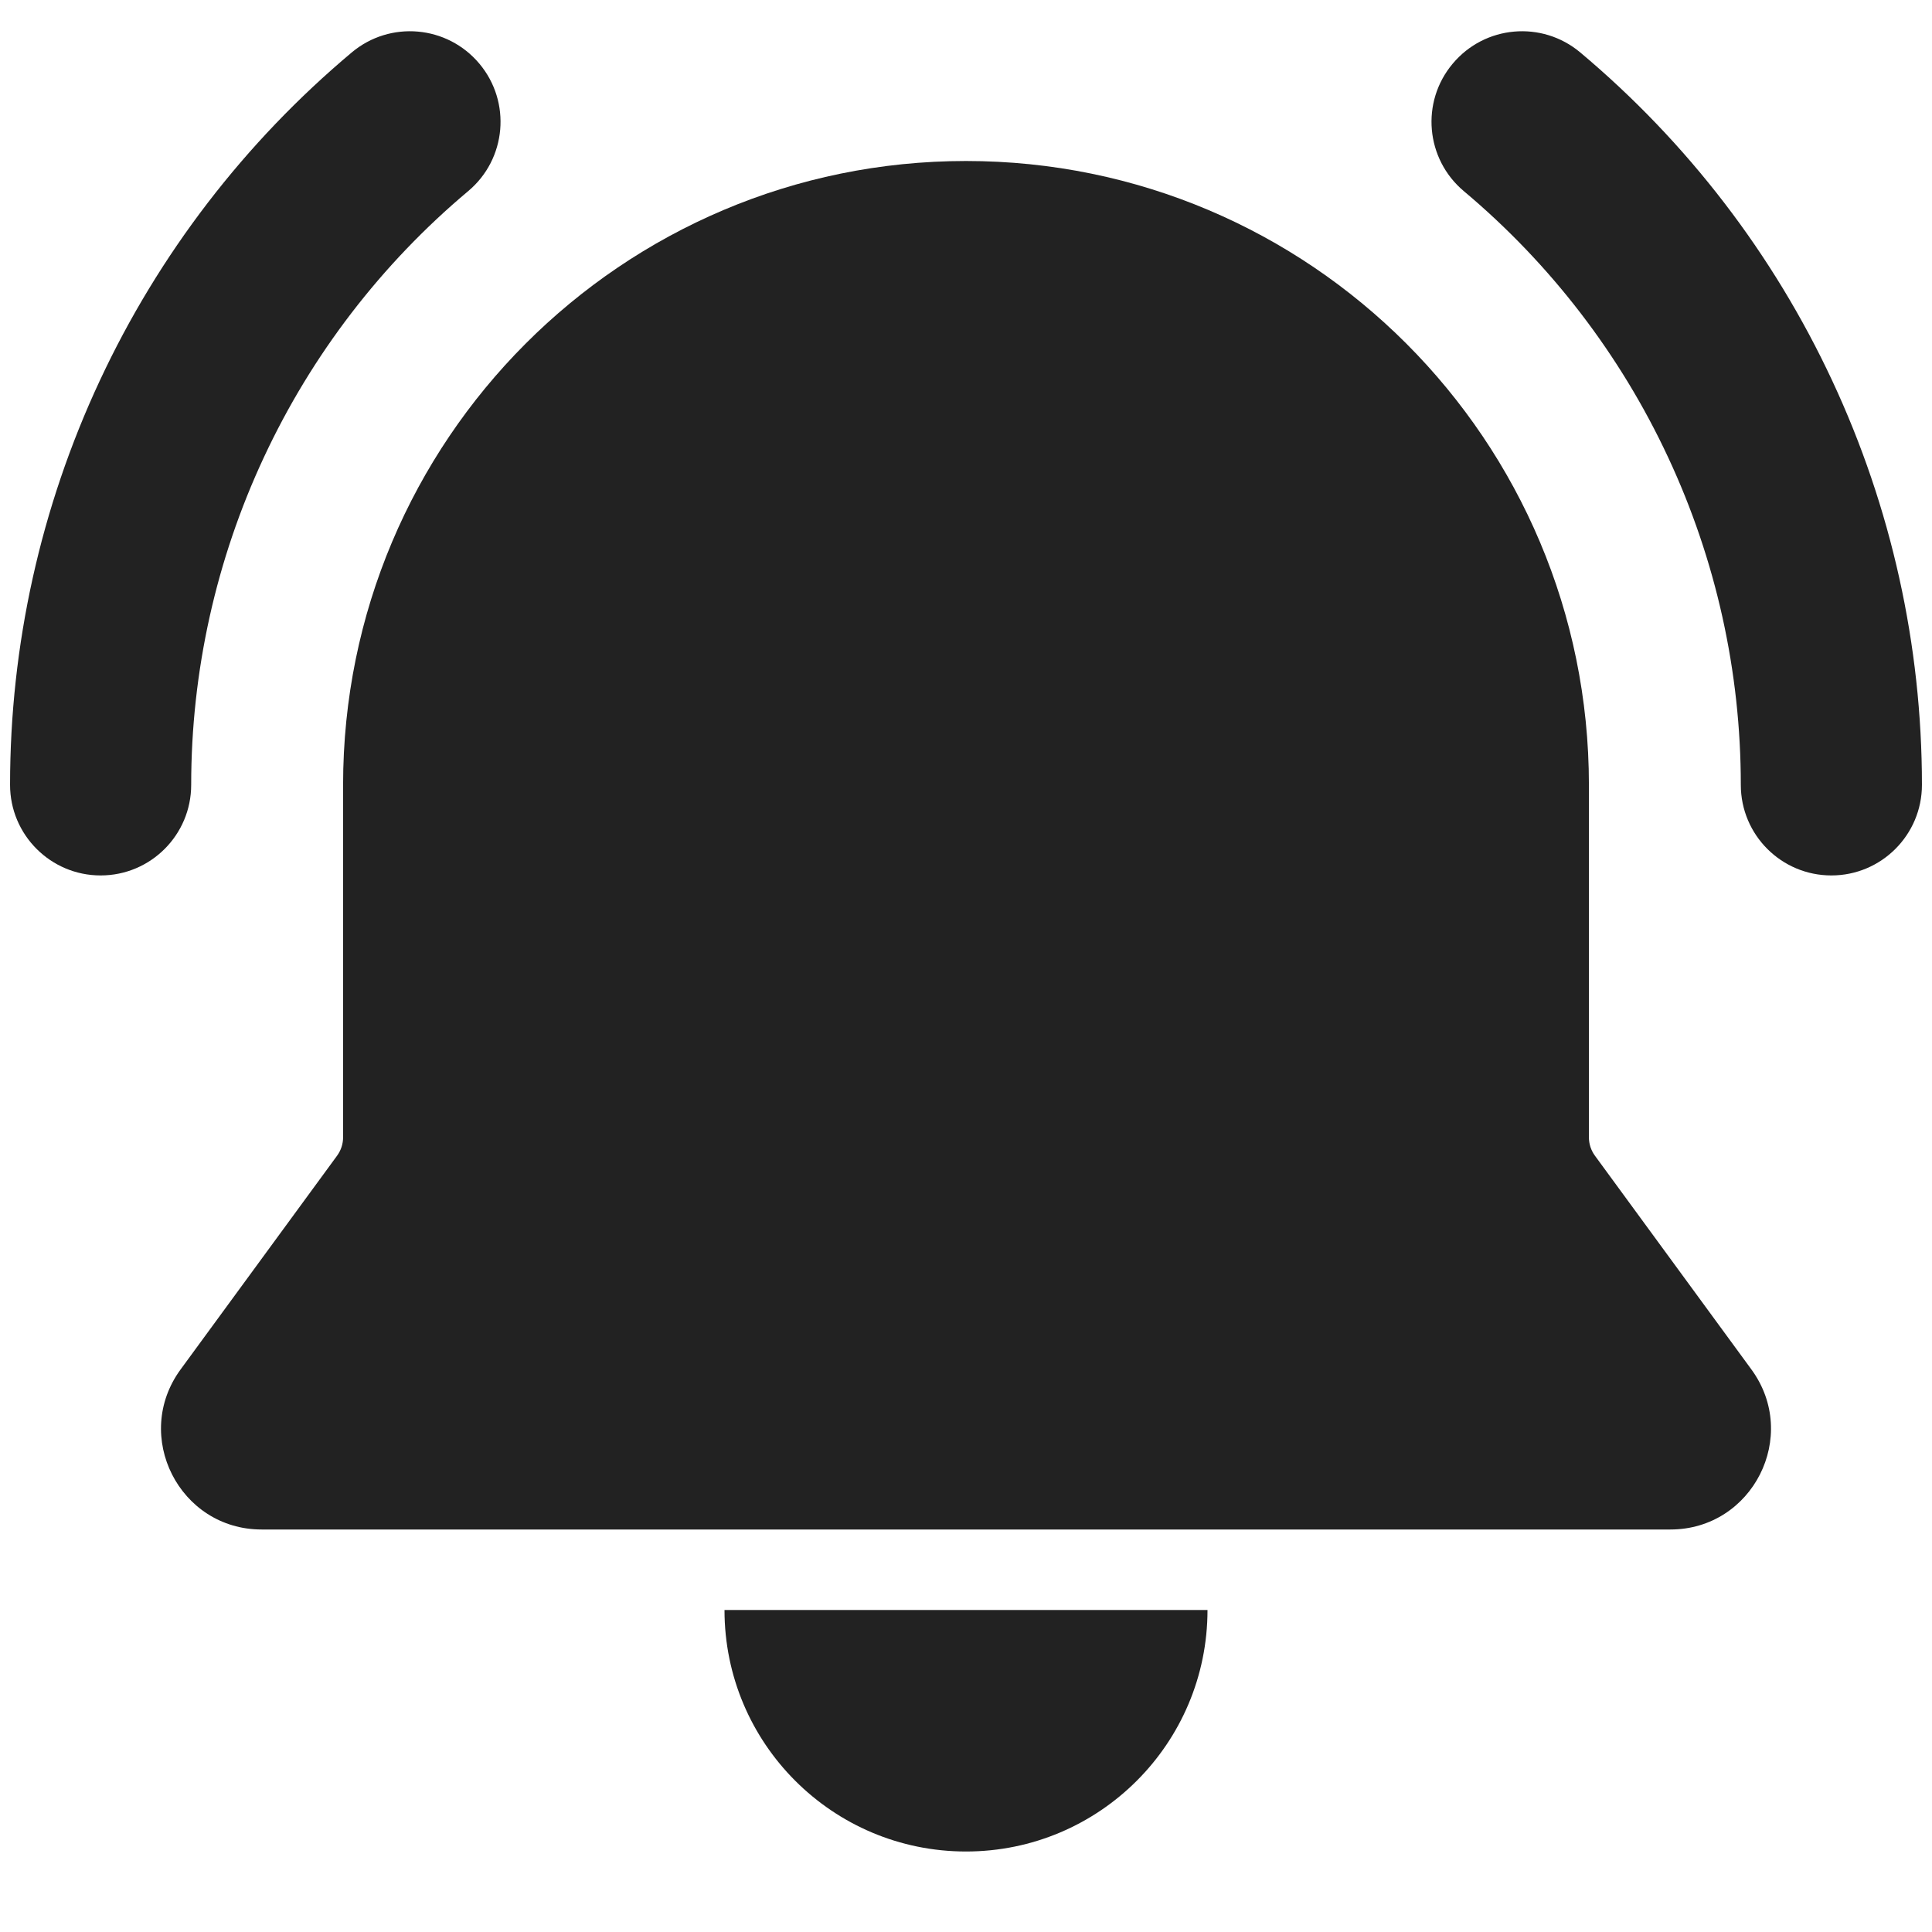 <svg width="24" height="24" viewBox="0 0 24 24" fill="none" xmlns="http://www.w3.org/2000/svg">
<path d="M5.815 2.375C6.292 1.976 6.354 1.267 5.955 0.791C5.555 0.314 4.846 0.252 4.37 0.651C3.041 1.766 1.972 3.158 1.239 4.73C0.505 6.302 0.125 8.015 0.125 9.75C0.125 10.371 0.629 10.875 1.25 10.875C1.872 10.875 2.375 10.371 2.375 9.75C2.375 8.344 2.683 6.955 3.278 5.681C3.872 4.407 4.738 3.279 5.815 2.375Z" fill="#222222"/>
<path d="M18.046 0.791C17.646 1.267 17.709 1.976 18.185 2.375C19.262 3.279 20.128 4.407 20.722 5.681C21.317 6.955 21.625 8.344 21.625 9.75C21.625 10.371 22.128 10.875 22.75 10.875C23.371 10.875 23.875 10.371 23.875 9.75C23.875 8.015 23.495 6.302 22.761 4.73C22.028 3.158 20.959 1.766 19.63 0.651C19.154 0.252 18.445 0.314 18.046 0.791Z" fill="#222222"/>
<path d="M12 2C7.726 2 4.262 5.47 4.262 9.75V14.128C4.262 14.21 4.236 14.29 4.187 14.357L2.244 17.011C1.639 17.837 2.228 19 3.25 19H20.75C21.772 19 22.361 17.837 21.756 17.011L19.813 14.357C19.764 14.29 19.738 14.21 19.738 14.128V9.75C19.738 5.47 16.274 2 12 2Z" fill="#222222"/>
<path d="M12 23C10.343 23 9 21.657 9 20H15C15 21.657 13.657 23 12 23Z" fill="#222222"/>
</svg>
